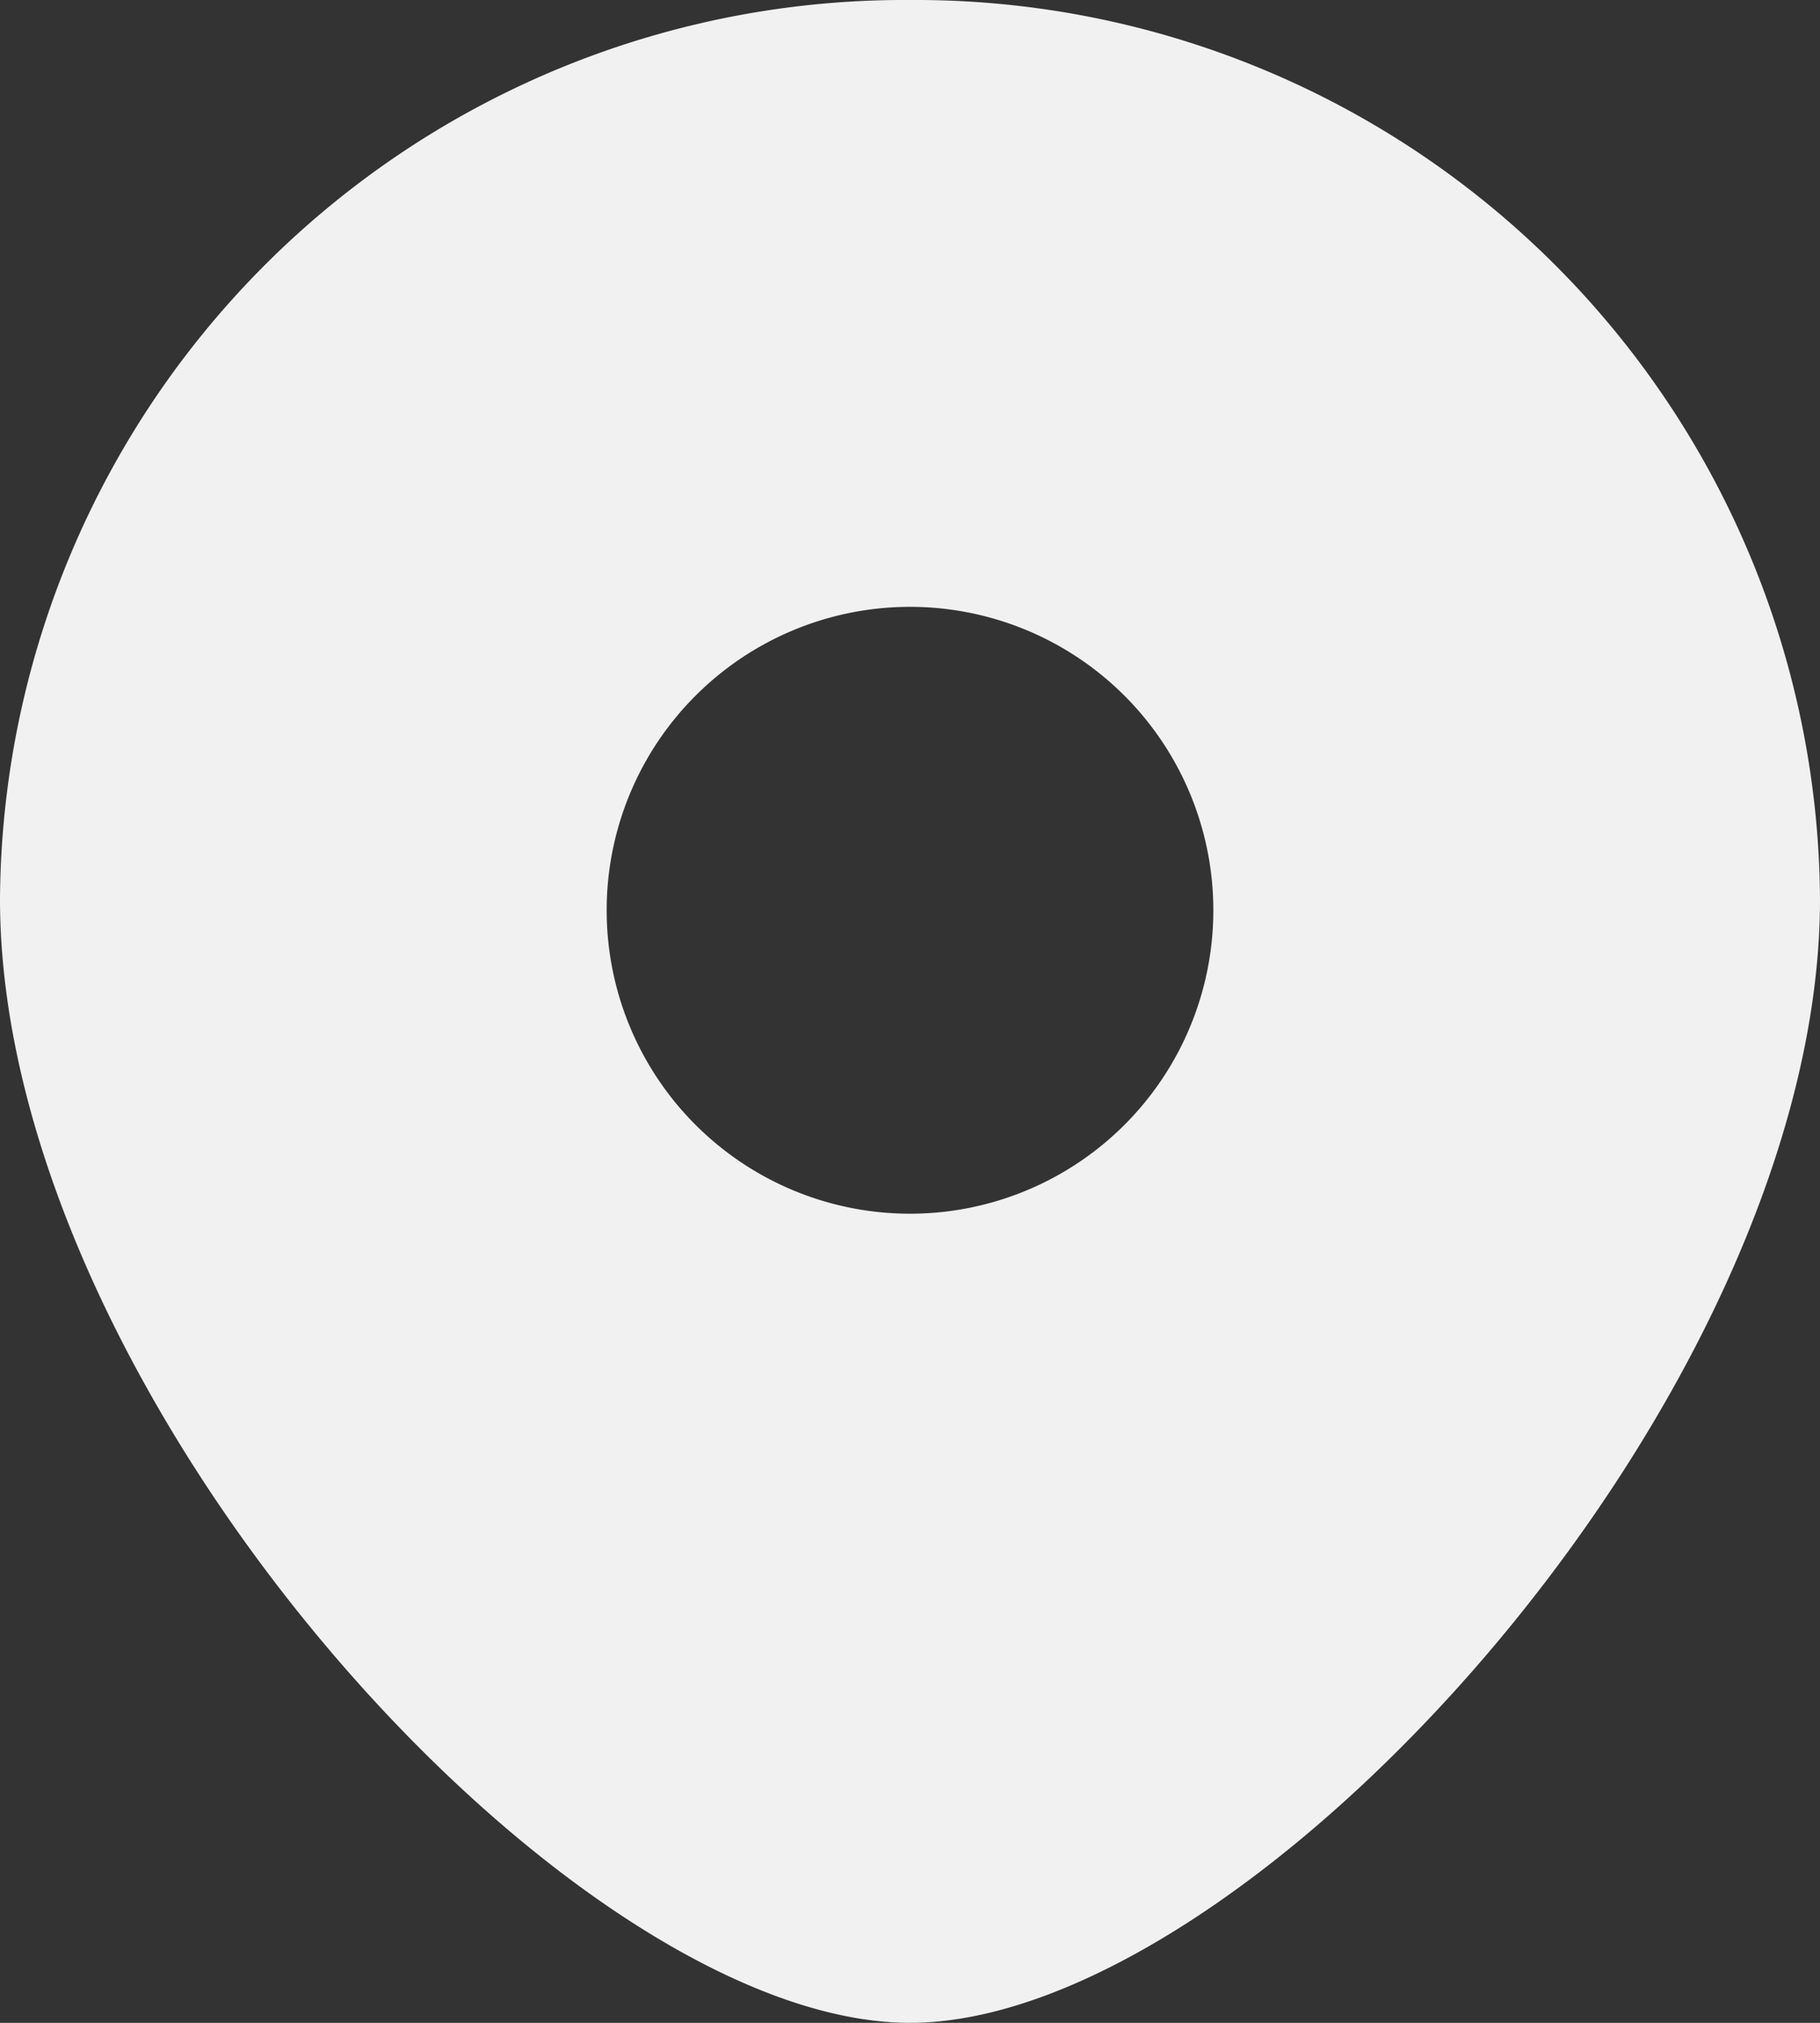 <svg xmlns="http://www.w3.org/2000/svg" width="18" height="20" viewBox="0 0 18 20"><rect x="0" y="0" width="18" height="20" fill="#333333" stroke="none"/><path d="M9,20c3.375,0,9-6.2,9-11.111A8.945,8.945,0,0,0,9,0,8.945,8.945,0,0,0,0,8.889C0,13.8,5.625,20,9,20Zm0-8A3,3,0,1,0,6,9,3,3,0,0,0,9,12Z" fill="#f1f1f1" fill-rule="evenodd"/></svg>